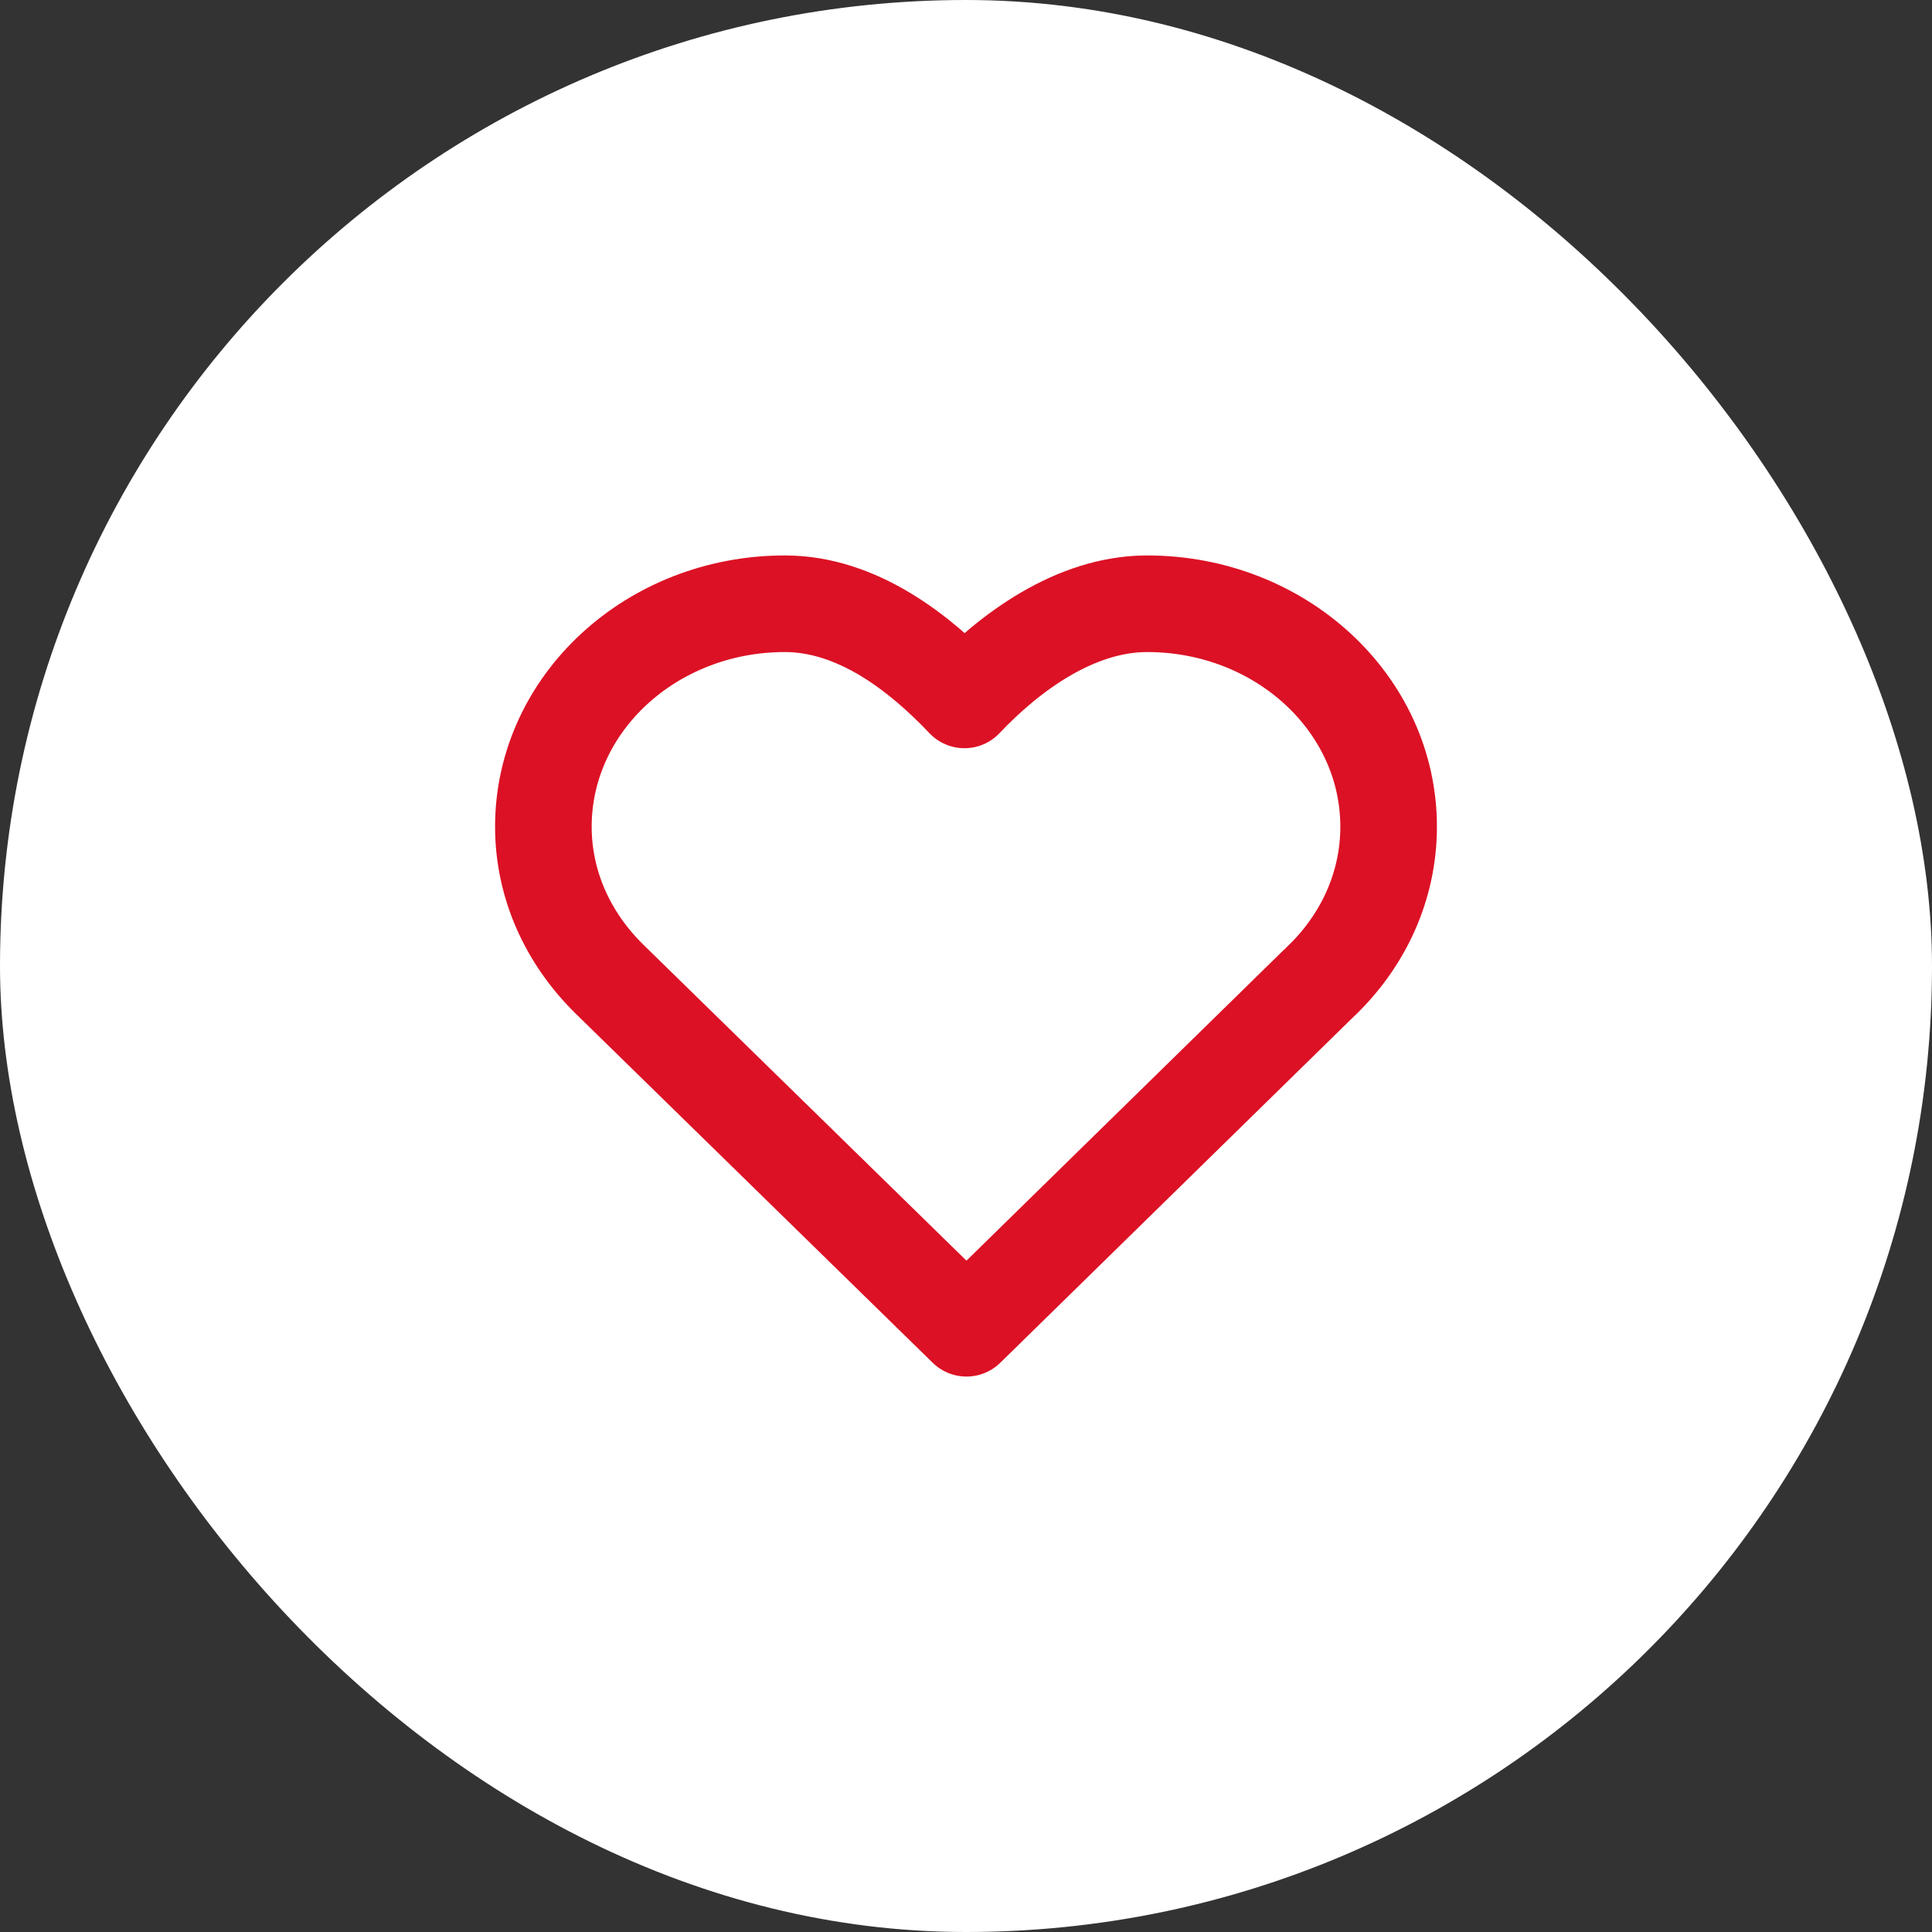 <svg width="40" height="40" viewBox="0 0 40 40" fill="none" xmlns="http://www.w3.org/2000/svg">
<rect x="0" y="0" width="40" height="40" fill="#333333" stroke="none"/>
<rect width="40" height="40" rx="20" fill="white"/>
<path fill-rule="evenodd" clip-rule="evenodd" d="M27.32 20.342C28.203 19.51 28.75 18.372 28.75 17.116C28.75 14.566 26.512 12.5 23.75 12.5C22.249 12.5 20.884 13.523 19.968 14.491C19.05 13.523 17.753 12.5 16.25 12.5C13.489 12.5 11.25 14.566 11.25 17.116C11.25 18.337 11.774 19.441 12.614 20.267L20.01 27.5L27.267 20.393C27.284 20.379 27.297 20.364 27.314 20.349L27.32 20.342V20.342Z" stroke="#DC1125" stroke-width="2" stroke-linejoin="round"/>
</svg>